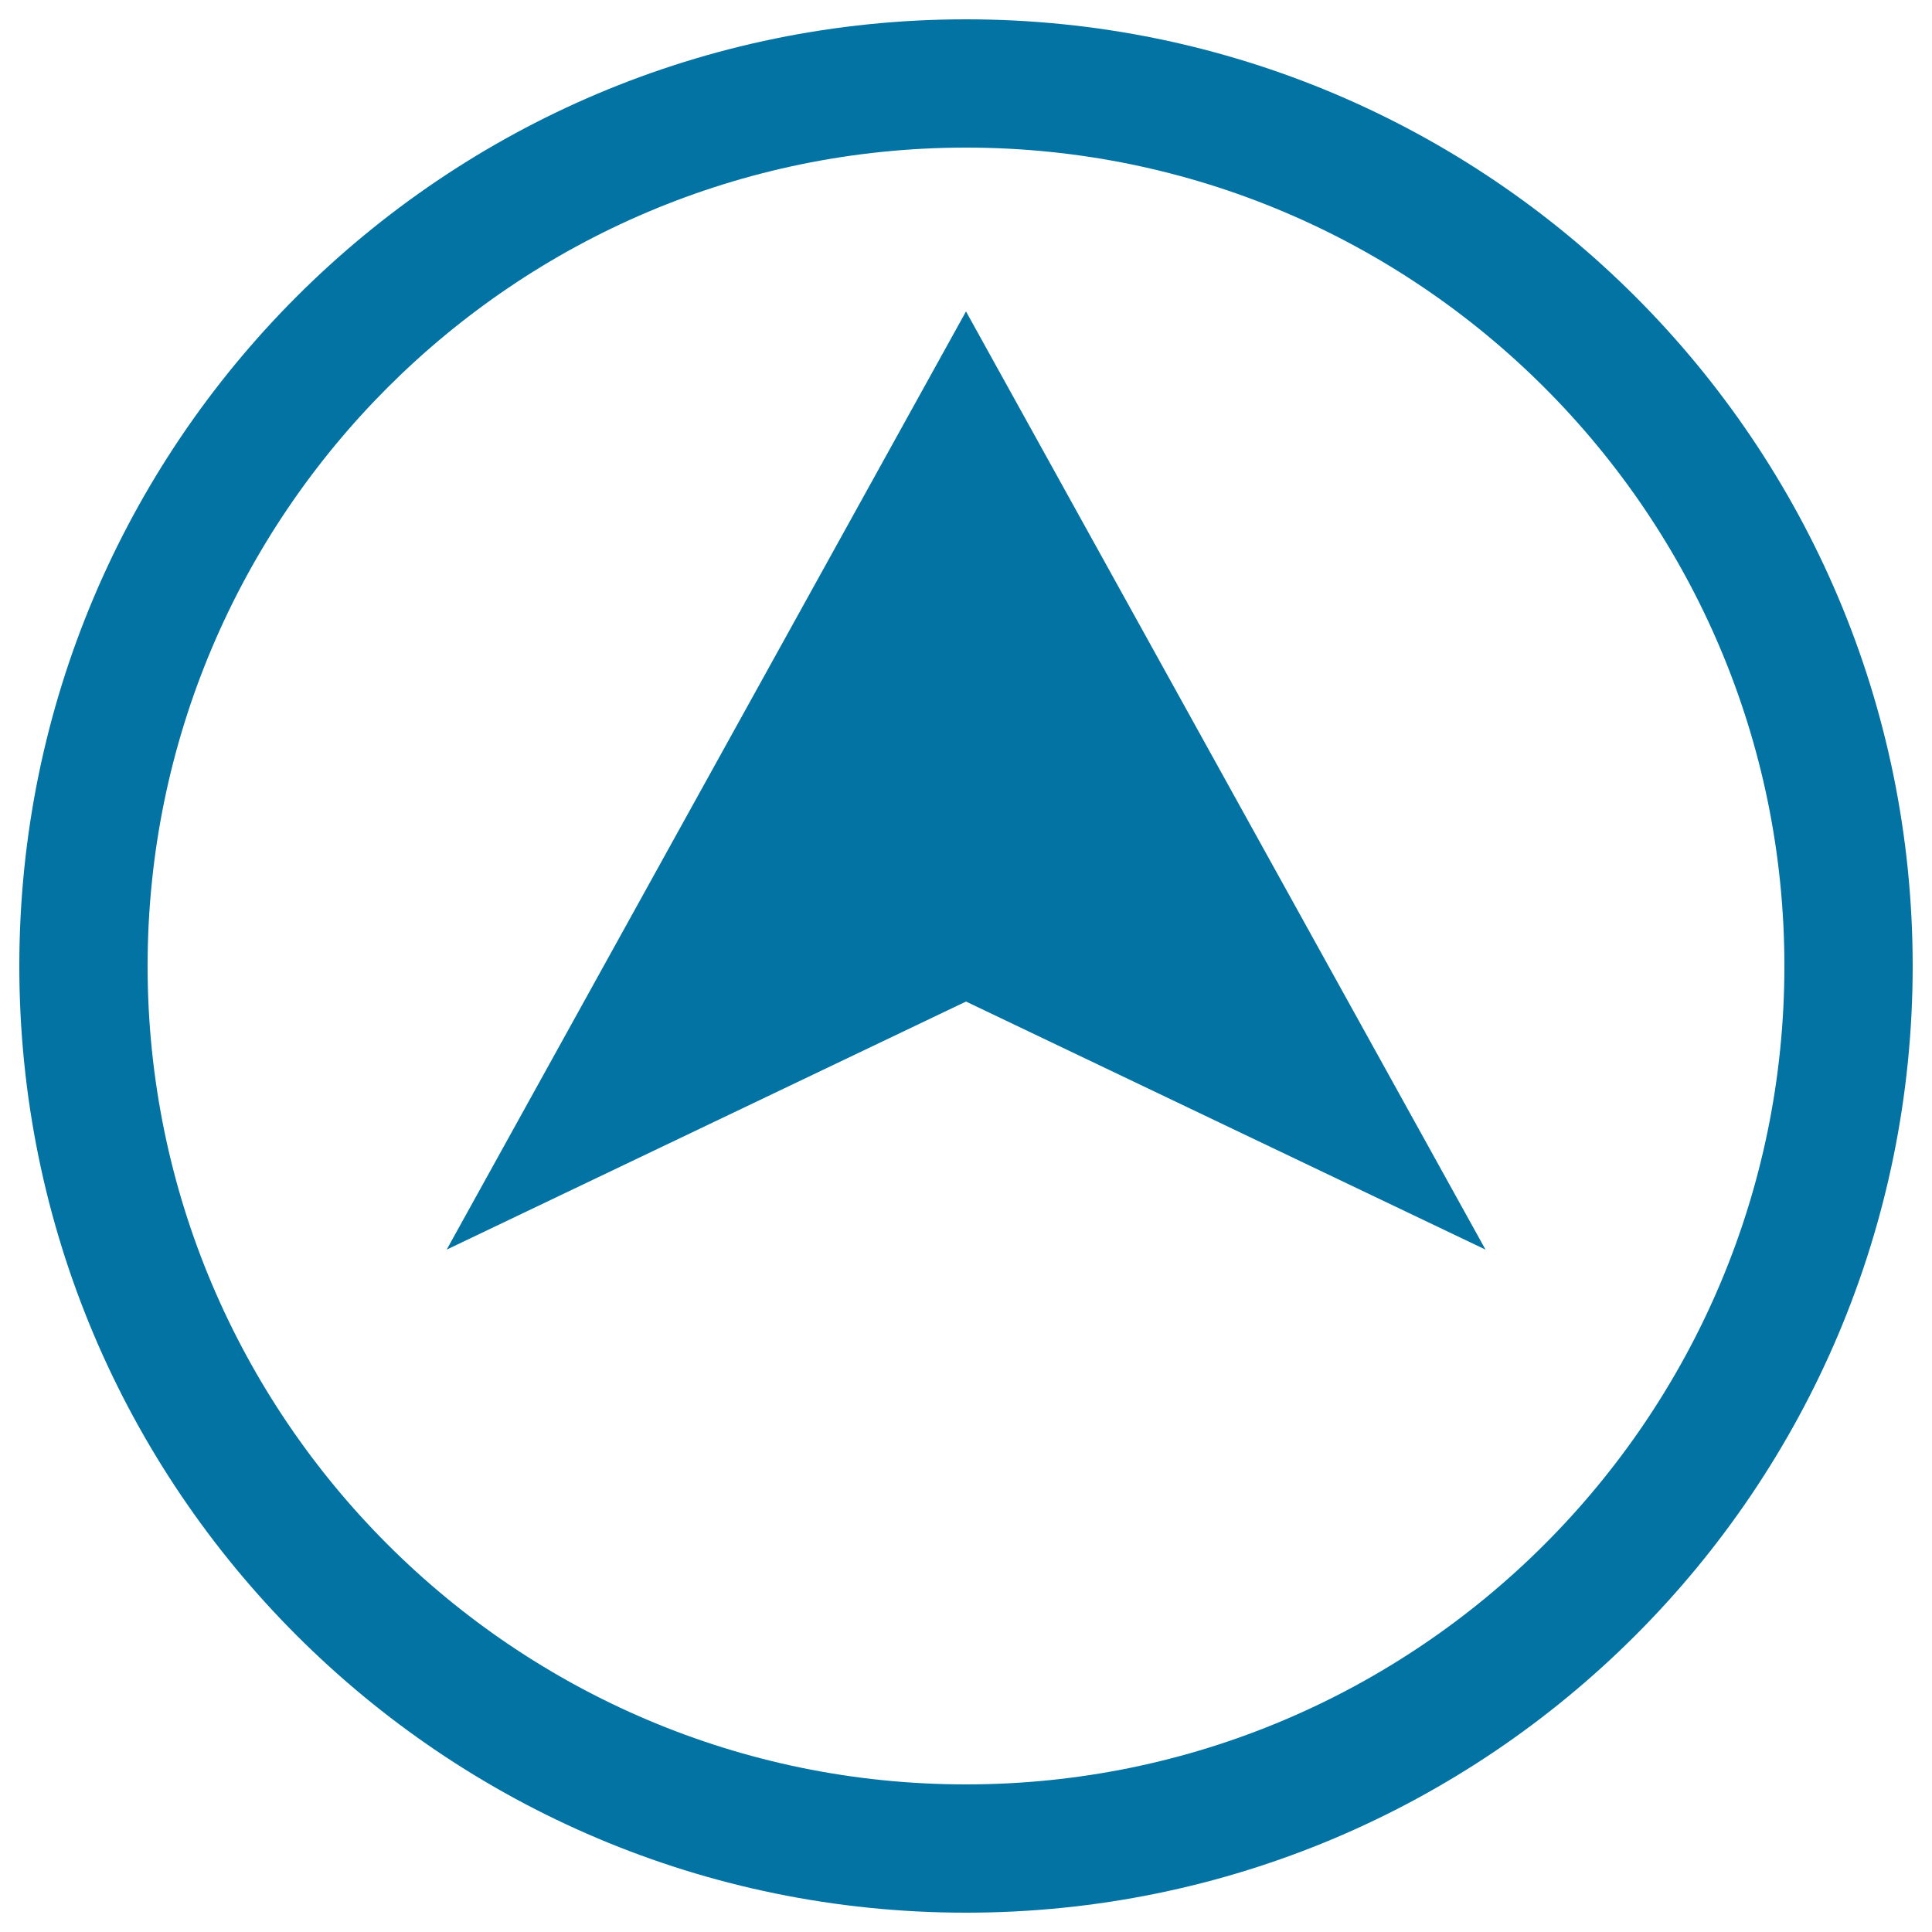 <svg xmlns="http://www.w3.org/2000/svg" viewBox="0 0 1000 1000" style="fill:#0273a2">
<title>Pointer Inside A Circle SVG icon</title>
<g><g><path d="M500,10C229.4,10,10,229.4,10,500s219.4,490,490,490s490-219.4,490-490S770.6,10,500,10z M500,923.6c-233.6,0-423.6-190-423.6-423.6S266.4,76.4,500,76.4s423.6,190,423.6,423.6S733.6,923.6,500,923.6z"/><polygon points="231.2,646.8 500,518.4 768.9,646.8 500,161.2 "/></g></g>
</svg>